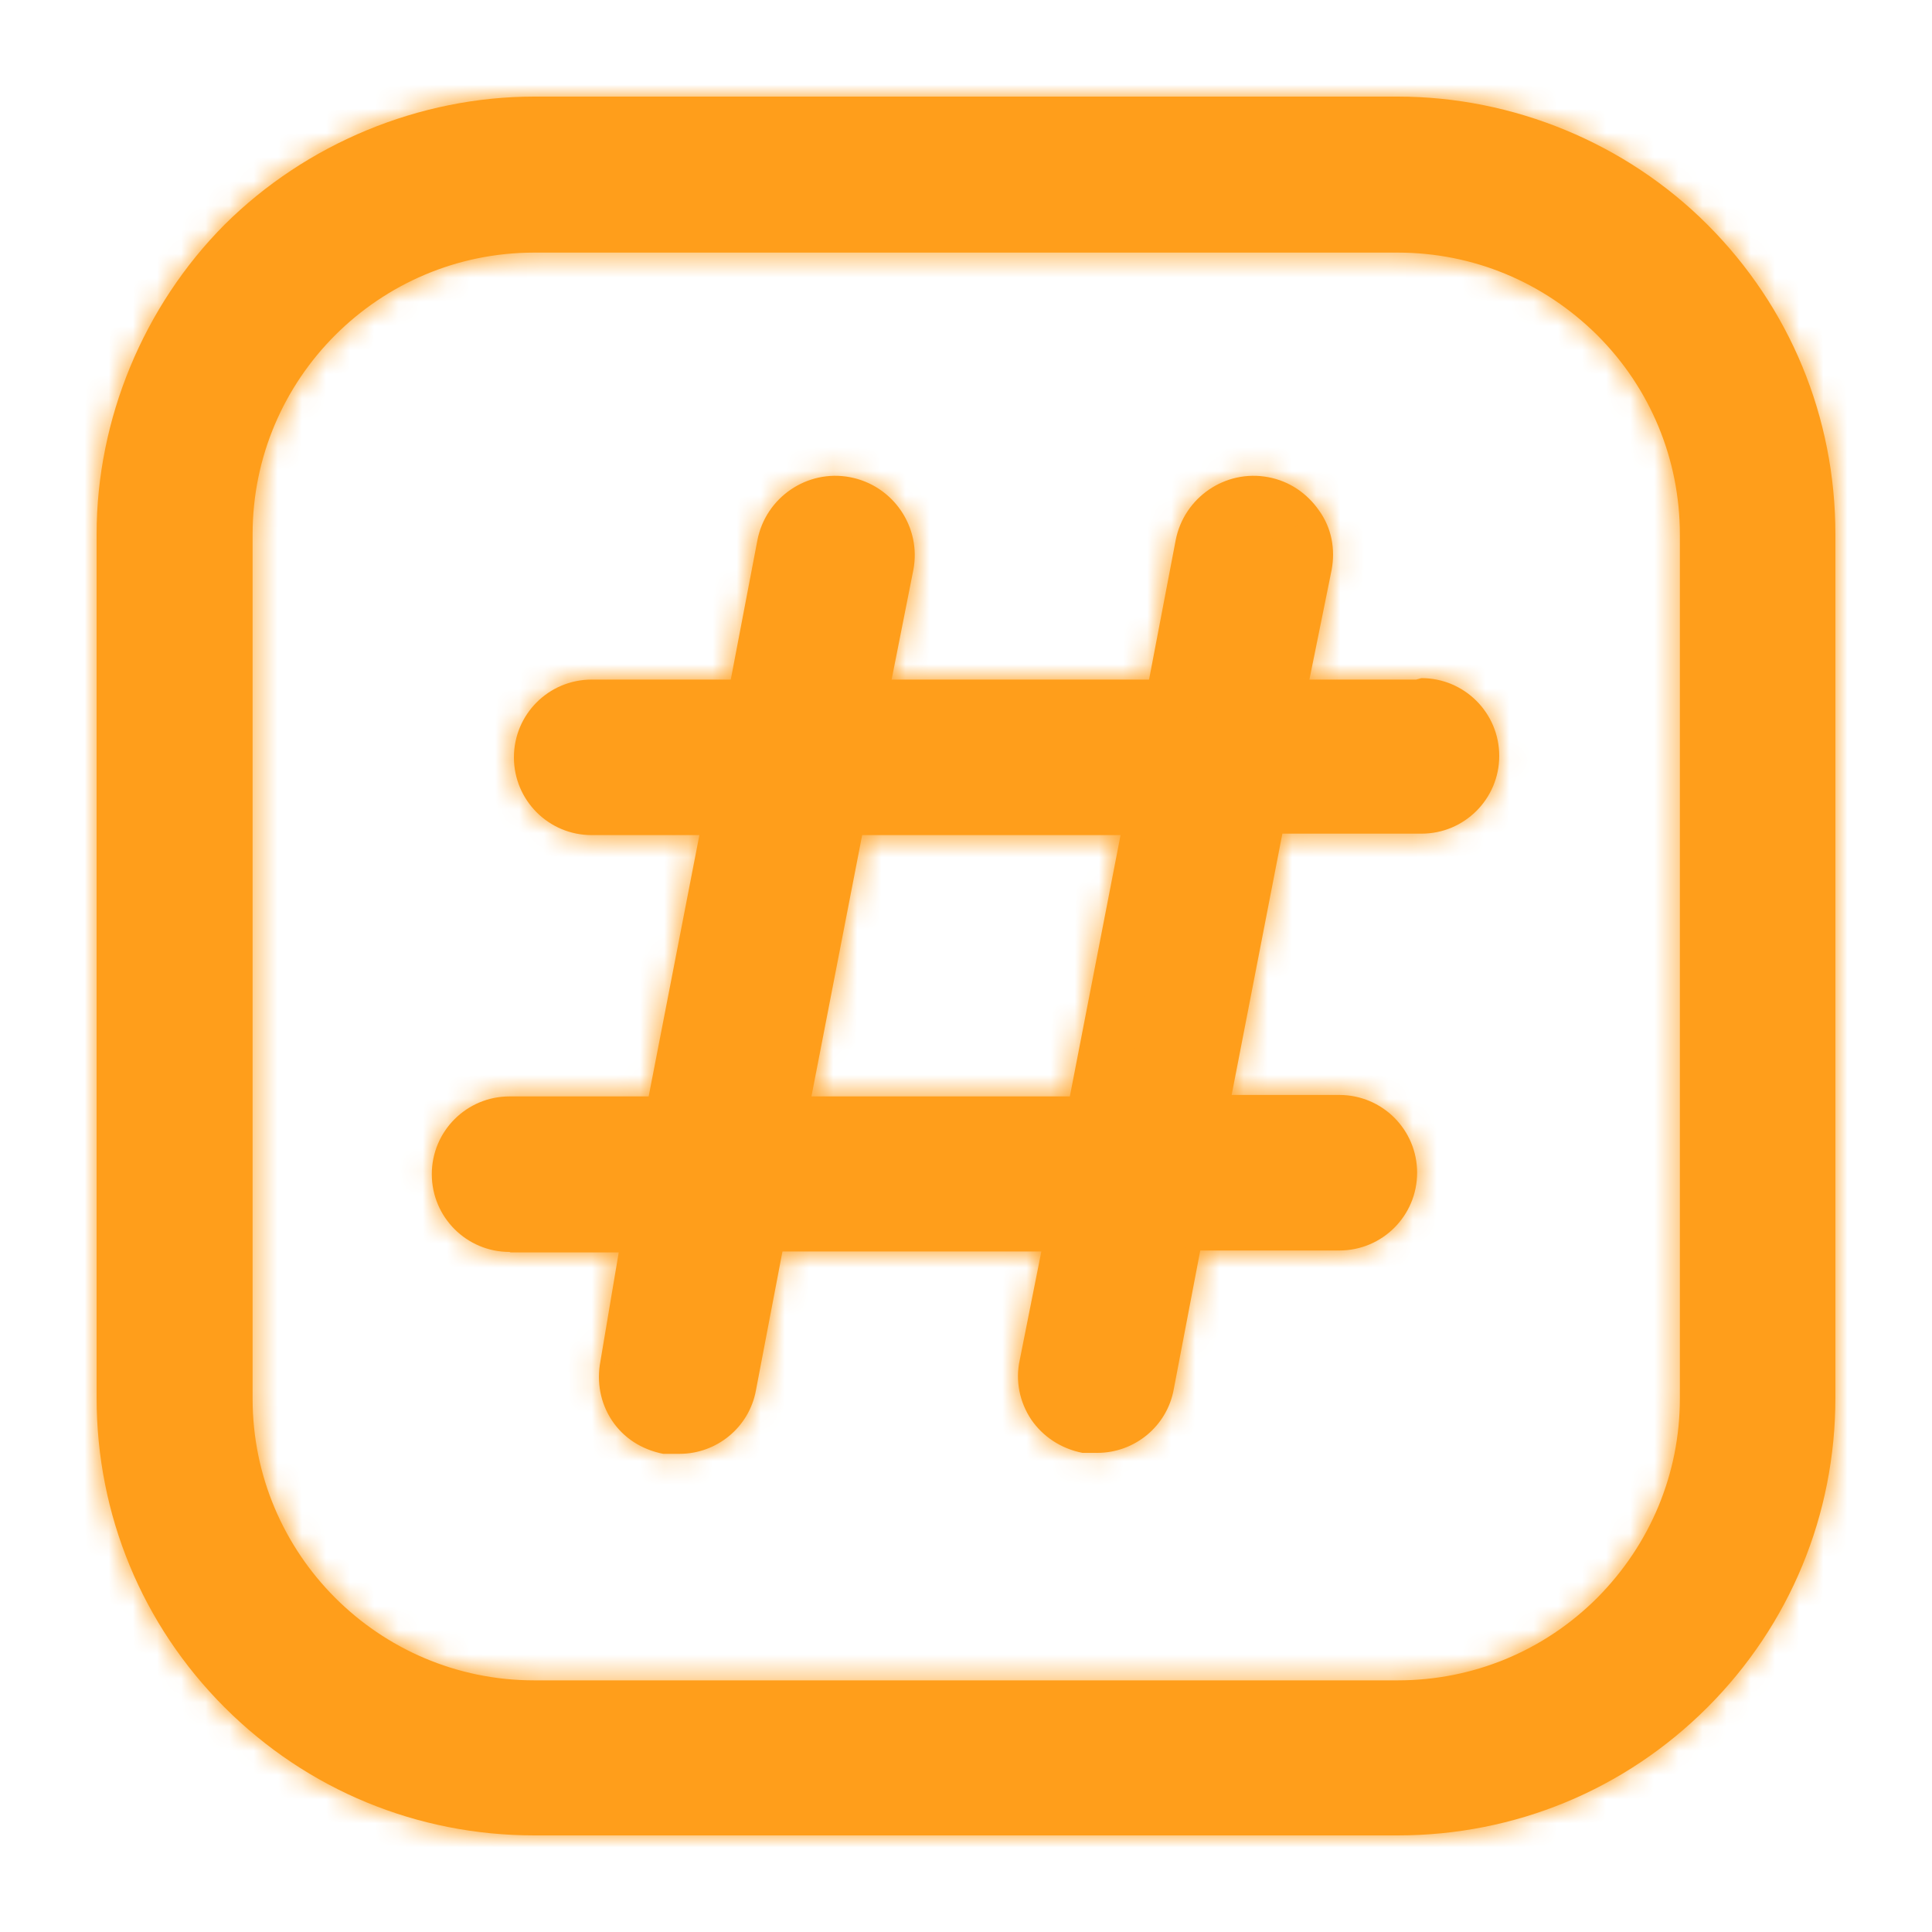<svg width="80" height="80" viewBox="0 0 80 80" fill="none" xmlns="http://www.w3.org/2000/svg">
<g id="Web 2.0/Icon/40px/number-40px">
<g id="glyph">
<mask id="path-1-inside-1_388_15560" fill="white">
<path fill-rule="evenodd" clip-rule="evenodd" d="M57.88 4C62.66 4 67.32 5.92 70.7 9.3C74.12 12.72 76 17.28 76 22.12V57.88C76 62.72 74.12 67.28 70.7 70.7C67.28 74.12 62.72 76 57.88 76H22.12C17.28 76 12.72 74.12 9.3 70.7C5.88 67.28 4 62.72 4 57.88V22.12C4 17.36 5.94 12.68 9.3 9.3C12.68 5.94 17.36 4 22.12 4H57.88ZM22.12 10.46C15.7 10.46 10.46 15.68 10.46 22.12V57.92C10.46 64.34 15.68 69.58 22.12 69.58H57.88C61 69.58 63.94 68.36 66.14 66.16C68.34 63.94 69.56 61.02 69.56 57.9V22.14C69.56 19.02 68.34 16.08 66.14 13.88C63.92 11.68 61 10.46 57.88 10.46H22.12ZM25.62 51.86H21.14L21.1 51.84C19.32 51.84 17.88 50.4 17.88 48.62C17.88 46.84 19.32 45.4 21.1 45.4H26.86L28.96 34.58H24.5C22.72 34.58 21.28 33.14 21.28 31.36C21.28 29.58 22.72 28.14 24.5 28.14H30.26L31.36 22.38C31.7 20.6 33.42 19.42 35.2 19.76C36.98 20.1 38.16 21.82 37.82 23.6L36.92 28.14H47.58L48.68 22.38C49.02 20.6 50.74 19.42 52.52 19.76C53.38 19.92 54.12 20.42 54.62 21.14C55.14 21.86 55.3 22.74 55.14 23.6L54.22 28.14H58.64L58.86 28.08C60.64 28.08 62.08 29.52 62.08 31.3C62.08 33.08 60.64 34.52 58.86 34.52H53.1L51 45.34H55.46C57.24 45.34 58.68 46.78 58.68 48.56C58.68 50.34 57.24 51.78 55.46 51.78H49.7L48.6 57.54C48.32 59.06 46.98 60.16 45.44 60.16H44.82C43.92 59.98 43.18 59.48 42.7 58.78C42.22 58.06 42.04 57.18 42.22 56.34L43.12 51.82H32.4L31.3 57.58C31.02 59.1 29.68 60.2 28.14 60.2H27.46C26.56 60.02 25.82 59.54 25.34 58.82C24.86 58.1 24.7 57.22 24.86 56.38L25.62 51.86ZM35.7 34.58L33.6 45.4H44.3L46.4 34.58H35.7Z"/>
</mask>
<path fill-rule="evenodd" clip-rule="evenodd" d="M57.88 4C62.66 4 67.32 5.92 70.7 9.3C74.12 12.72 76 17.28 76 22.12V57.88C76 62.72 74.12 67.28 70.7 70.7C67.28 74.12 62.72 76 57.88 76H22.12C17.28 76 12.72 74.12 9.3 70.7C5.88 67.28 4 62.72 4 57.88V22.12C4 17.36 5.94 12.68 9.3 9.3C12.68 5.94 17.36 4 22.12 4H57.88ZM22.12 10.46C15.7 10.46 10.46 15.68 10.46 22.12V57.92C10.46 64.34 15.68 69.58 22.12 69.58H57.88C61 69.58 63.94 68.36 66.14 66.16C68.34 63.94 69.56 61.02 69.56 57.9V22.14C69.56 19.02 68.34 16.08 66.14 13.88C63.92 11.68 61 10.46 57.88 10.46H22.12ZM25.62 51.86H21.14L21.1 51.84C19.32 51.84 17.88 50.4 17.88 48.62C17.88 46.84 19.32 45.4 21.1 45.4H26.86L28.96 34.58H24.5C22.72 34.58 21.28 33.14 21.28 31.36C21.28 29.58 22.72 28.14 24.5 28.14H30.26L31.36 22.38C31.7 20.6 33.42 19.42 35.2 19.76C36.98 20.1 38.16 21.82 37.82 23.6L36.92 28.14H47.58L48.68 22.38C49.02 20.6 50.74 19.42 52.52 19.76C53.38 19.92 54.12 20.42 54.62 21.14C55.14 21.86 55.3 22.74 55.14 23.6L54.22 28.14H58.64L58.86 28.08C60.64 28.08 62.08 29.52 62.08 31.3C62.08 33.08 60.64 34.52 58.86 34.52H53.1L51 45.34H55.46C57.24 45.34 58.68 46.78 58.68 48.56C58.68 50.34 57.24 51.78 55.46 51.78H49.7L48.6 57.54C48.32 59.06 46.98 60.16 45.44 60.16H44.82C43.92 59.98 43.18 59.48 42.7 58.78C42.22 58.06 42.04 57.18 42.22 56.34L43.12 51.82H32.4L31.3 57.58C31.02 59.1 29.68 60.2 28.14 60.2H27.46C26.56 60.02 25.82 59.54 25.34 58.82C24.86 58.1 24.7 57.22 24.86 56.38L25.62 51.86ZM35.7 34.58L33.6 45.4H44.3L46.4 34.58H35.7Z" fill="#FF9E1B"/>
<path d="M70.7 9.3L69.129 10.871V10.871L70.7 9.3ZM70.7 70.7L69.129 69.129L70.7 70.7ZM9.3 70.7L10.871 69.129H10.871L9.3 70.7ZM9.3 9.3L7.733 7.724L7.724 7.733L9.3 9.3ZM66.14 66.16L67.711 67.731L67.718 67.724L66.14 66.16ZM66.14 13.88L67.711 12.309L67.704 12.302L66.14 13.88ZM21.14 51.86L20.146 53.847L20.615 54.082H21.14V51.86ZM25.62 51.86L27.811 52.228L28.247 49.638H25.62V51.86ZM21.1 51.84L22.094 49.852L21.624 49.618H21.1V51.84ZM26.86 45.4V47.622H28.692L29.041 45.823L26.86 45.4ZM28.96 34.58L31.141 35.003L31.655 32.358H28.96V34.58ZM30.26 28.14V30.362H32.098L32.442 28.557L30.26 28.14ZM31.36 22.38L29.177 21.963L29.177 21.963L31.36 22.38ZM37.82 23.6L39.999 24.032L40.001 24.024L40.002 24.017L37.82 23.6ZM36.92 28.14L34.74 27.708L34.214 30.362H36.92V28.14ZM47.58 28.14V30.362H49.418L49.762 28.557L47.58 28.14ZM48.68 22.38L46.497 21.963L46.497 21.963L48.68 22.38ZM52.52 19.76L52.103 21.943L52.113 21.945L52.52 19.76ZM54.62 21.14L52.794 22.407L52.806 22.424L52.818 22.441L54.62 21.14ZM55.14 23.6L57.318 24.041L57.321 24.024L57.324 24.006L55.14 23.6ZM54.22 28.14L52.042 27.698L51.502 30.362H54.22V28.14ZM58.64 28.14V30.362H58.937L59.224 30.284L58.64 28.14ZM58.86 28.08V25.858H58.562L58.275 25.936L58.86 28.08ZM53.1 34.52V32.298H51.267L50.918 34.096L53.1 34.52ZM51 45.34L48.818 44.916L48.305 47.562H51V45.34ZM49.7 51.78V49.558H47.862L47.517 51.363L49.7 51.78ZM48.6 57.54L46.417 57.123L46.416 57.13L46.414 57.137L48.6 57.54ZM44.82 60.16L44.384 62.339L44.6 62.382H44.82V60.16ZM42.7 58.78L40.851 60.013L40.859 60.025L40.867 60.037L42.7 58.78ZM42.22 56.34L44.393 56.806L44.396 56.79L44.399 56.774L42.22 56.34ZM43.12 51.82L45.299 52.254L45.828 49.598H43.12V51.82ZM32.4 51.82V49.598H30.562L30.217 51.403L32.4 51.82ZM31.3 57.58L29.117 57.163L29.116 57.17L29.114 57.177L31.3 57.58ZM27.46 60.2L27.024 62.379L27.24 62.422H27.46V60.2ZM25.34 58.82L27.189 57.587H27.189L25.34 58.82ZM24.86 56.38L27.043 56.796L27.047 56.772L27.051 56.748L24.86 56.38ZM33.6 45.4L31.418 44.977L30.905 47.622H33.6V45.4ZM35.7 34.58V32.358H33.867L33.518 34.157L35.7 34.58ZM44.3 45.4V47.622H46.132L46.481 45.823L44.3 45.4ZM46.4 34.58L48.581 35.003L49.095 32.358H46.4V34.58ZM72.271 7.729C68.472 3.93 63.246 1.778 57.88 1.778V6.222C62.074 6.222 66.168 7.91 69.129 10.871L72.271 7.729ZM78.222 22.12C78.222 16.694 76.11 11.568 72.271 7.729L69.129 10.871C72.13 13.873 73.778 17.866 73.778 22.12H78.222ZM78.222 57.88V22.12H73.778V57.88H78.222ZM72.271 72.271C76.11 68.433 78.222 63.306 78.222 57.88H73.778C73.778 62.134 72.13 66.127 69.129 69.129L72.271 72.271ZM57.88 78.222C63.306 78.222 68.433 76.11 72.271 72.271L69.129 69.129C66.127 72.13 62.134 73.778 57.88 73.778V78.222ZM22.12 78.222H57.88V73.778H22.12V78.222ZM7.729 72.271C11.568 76.11 16.694 78.222 22.12 78.222V73.778C17.866 73.778 13.873 72.13 10.871 69.129L7.729 72.271ZM1.778 57.88C1.778 63.306 3.89 68.433 7.729 72.271L10.871 69.129C7.87 66.127 6.222 62.134 6.222 57.88H1.778ZM1.778 22.12V57.88H6.222V22.12H1.778ZM7.724 7.733C3.952 11.527 1.778 16.77 1.778 22.12H6.222C6.222 17.951 7.928 13.833 10.876 10.867L7.724 7.733ZM22.12 1.778C16.77 1.778 11.527 3.952 7.733 7.724L10.867 10.876C13.833 7.928 17.951 6.222 22.12 6.222V1.778ZM57.88 1.778H22.12V6.222H57.88V1.778ZM12.682 22.12C12.682 16.91 16.925 12.682 22.12 12.682V8.238C14.475 8.238 8.238 14.45 8.238 22.12H12.682ZM12.682 57.92V22.12H8.238V57.92H12.682ZM22.12 67.358C16.91 67.358 12.682 63.115 12.682 57.92H8.238C8.238 65.565 14.45 71.802 22.12 71.802V67.358ZM57.88 67.358H22.12V71.802H57.88V67.358ZM64.569 64.589C62.785 66.372 60.41 67.358 57.88 67.358V71.802C61.59 71.802 65.095 70.348 67.711 67.731L64.569 64.589ZM67.338 57.9C67.338 60.425 66.356 62.785 64.562 64.596L67.718 67.724C70.324 65.095 71.782 61.615 71.782 57.9H67.338ZM67.338 22.14V57.9H71.782V22.14H67.338ZM64.569 15.451C66.352 17.235 67.338 19.61 67.338 22.14H71.782C71.782 18.43 70.328 14.925 67.711 12.309L64.569 15.451ZM57.88 12.682C60.405 12.682 62.765 13.664 64.576 15.458L67.704 12.302C65.075 9.696 61.595 8.238 57.88 8.238V12.682ZM22.12 12.682H57.88V8.238H22.12V12.682ZM21.14 54.082H25.62V49.638H21.14V54.082ZM20.106 53.828L20.146 53.847L22.134 49.872L22.094 49.852L20.106 53.828ZM15.657 48.62C15.657 51.627 18.092 54.062 21.1 54.062V49.618C20.547 49.618 20.102 49.173 20.102 48.62H15.657ZM21.1 43.178C18.092 43.178 15.657 45.613 15.657 48.62H20.102C20.102 48.067 20.547 47.622 21.1 47.622V43.178ZM26.86 43.178H21.1V47.622H26.86V43.178ZM26.778 34.157L24.678 44.977L29.041 45.823L31.141 35.003L26.778 34.157ZM24.5 36.802H28.96V32.358H24.5V36.802ZM19.057 31.36C19.057 34.367 21.492 36.802 24.5 36.802V32.358C23.947 32.358 23.502 31.913 23.502 31.36H19.057ZM24.5 25.918C21.492 25.918 19.057 28.353 19.057 31.36H23.502C23.502 30.807 23.947 30.362 24.5 30.362V25.918ZM30.26 25.918H24.5V30.362H30.26V25.918ZM29.177 21.963L28.077 27.723L32.442 28.557L33.542 22.797L29.177 21.963ZM35.617 17.577C32.619 17.005 29.745 18.989 29.177 21.963L33.542 22.797C33.654 22.21 34.22 21.835 34.783 21.943L35.617 17.577ZM40.002 24.017C40.575 21.02 38.59 18.145 35.617 17.577L34.783 21.943C35.369 22.055 35.744 22.62 35.637 23.183L40.002 24.017ZM39.099 28.572L39.999 24.032L35.64 23.168L34.74 27.708L39.099 28.572ZM47.58 25.918H36.92V30.362H47.58V25.918ZM46.497 21.963L45.397 27.723L49.762 28.557L50.862 22.797L46.497 21.963ZM52.937 17.577C49.939 17.005 47.065 18.989 46.497 21.963L50.862 22.797C50.974 22.21 51.54 21.835 52.103 21.943L52.937 17.577ZM56.445 19.872C55.631 18.701 54.395 17.849 52.926 17.575L52.113 21.945C52.364 21.991 52.608 22.139 52.794 22.407L56.445 19.872ZM57.324 24.006C57.584 22.613 57.334 21.102 56.421 19.839L52.818 22.441C52.946 22.617 53.016 22.866 52.955 23.193L57.324 24.006ZM56.398 28.581L57.318 24.041L52.962 23.159L52.042 27.698L56.398 28.581ZM58.64 25.918H54.22V30.362H58.64V25.918ZM58.275 25.936L58.055 25.996L59.224 30.284L59.444 30.224L58.275 25.936ZM64.302 31.3C64.302 28.293 61.867 25.858 58.86 25.858V30.302C59.412 30.302 59.857 30.747 59.857 31.3H64.302ZM58.86 36.742C61.867 36.742 64.302 34.307 64.302 31.3H59.857C59.857 31.853 59.412 32.298 58.86 32.298V36.742ZM53.1 36.742H58.86V32.298H53.1V36.742ZM53.181 45.763L55.281 34.943L50.918 34.096L48.818 44.916L53.181 45.763ZM55.46 43.118H51V47.562H55.46V43.118ZM60.902 48.56C60.902 45.553 58.467 43.118 55.46 43.118V47.562C56.012 47.562 56.457 48.007 56.457 48.56H60.902ZM55.46 54.002C58.467 54.002 60.902 51.567 60.902 48.56H56.457C56.457 49.113 56.012 49.558 55.46 49.558V54.002ZM49.7 54.002H55.46V49.558H49.7V54.002ZM50.782 57.957L51.882 52.197L47.517 51.363L46.417 57.123L50.782 57.957ZM45.44 62.382C48.038 62.382 50.309 60.53 50.785 57.943L46.414 57.137C46.331 57.59 45.921 57.938 45.44 57.938V62.382ZM44.82 62.382H45.44V57.938H44.82V62.382ZM40.867 60.037C41.678 61.22 42.922 62.047 44.384 62.339L45.255 57.981C44.917 57.913 44.681 57.74 44.532 57.523L40.867 60.037ZM40.047 55.874C39.736 57.325 40.052 58.814 40.851 60.013L44.549 57.547C44.387 57.305 44.343 57.035 44.393 56.806L40.047 55.874ZM40.94 51.386L40.04 55.906L44.399 56.774L45.299 52.254L40.94 51.386ZM32.4 54.042H43.12V49.598H32.4V54.042ZM33.482 57.997L34.582 52.237L30.217 51.403L29.117 57.163L33.482 57.997ZM28.14 62.422C30.738 62.422 33.008 60.57 33.485 57.983L29.114 57.177C29.031 57.63 28.621 57.978 28.14 57.978V62.422ZM27.46 62.422H28.14V57.978H27.46V62.422ZM23.491 60.053C24.321 61.298 25.589 62.092 27.024 62.379L27.895 58.021C27.53 57.948 27.318 57.782 27.189 57.587L23.491 60.053ZM22.677 55.964C22.413 57.346 22.671 58.823 23.491 60.053L27.189 57.587C27.048 57.377 26.986 57.094 27.043 56.796L22.677 55.964ZM23.428 51.491L22.668 56.011L27.051 56.748L27.811 52.228L23.428 51.491ZM35.781 45.823L37.881 35.003L33.518 34.157L31.418 44.977L35.781 45.823ZM44.3 43.178H33.6V47.622H44.3V43.178ZM44.218 34.157L42.118 44.977L46.481 45.823L48.581 35.003L44.218 34.157ZM35.7 36.802H46.4V32.358H35.7V36.802Z" fill="#FF9E1B" mask="url(#path-1-inside-1_388_15560)"/>
</g>
</g>
</svg>
